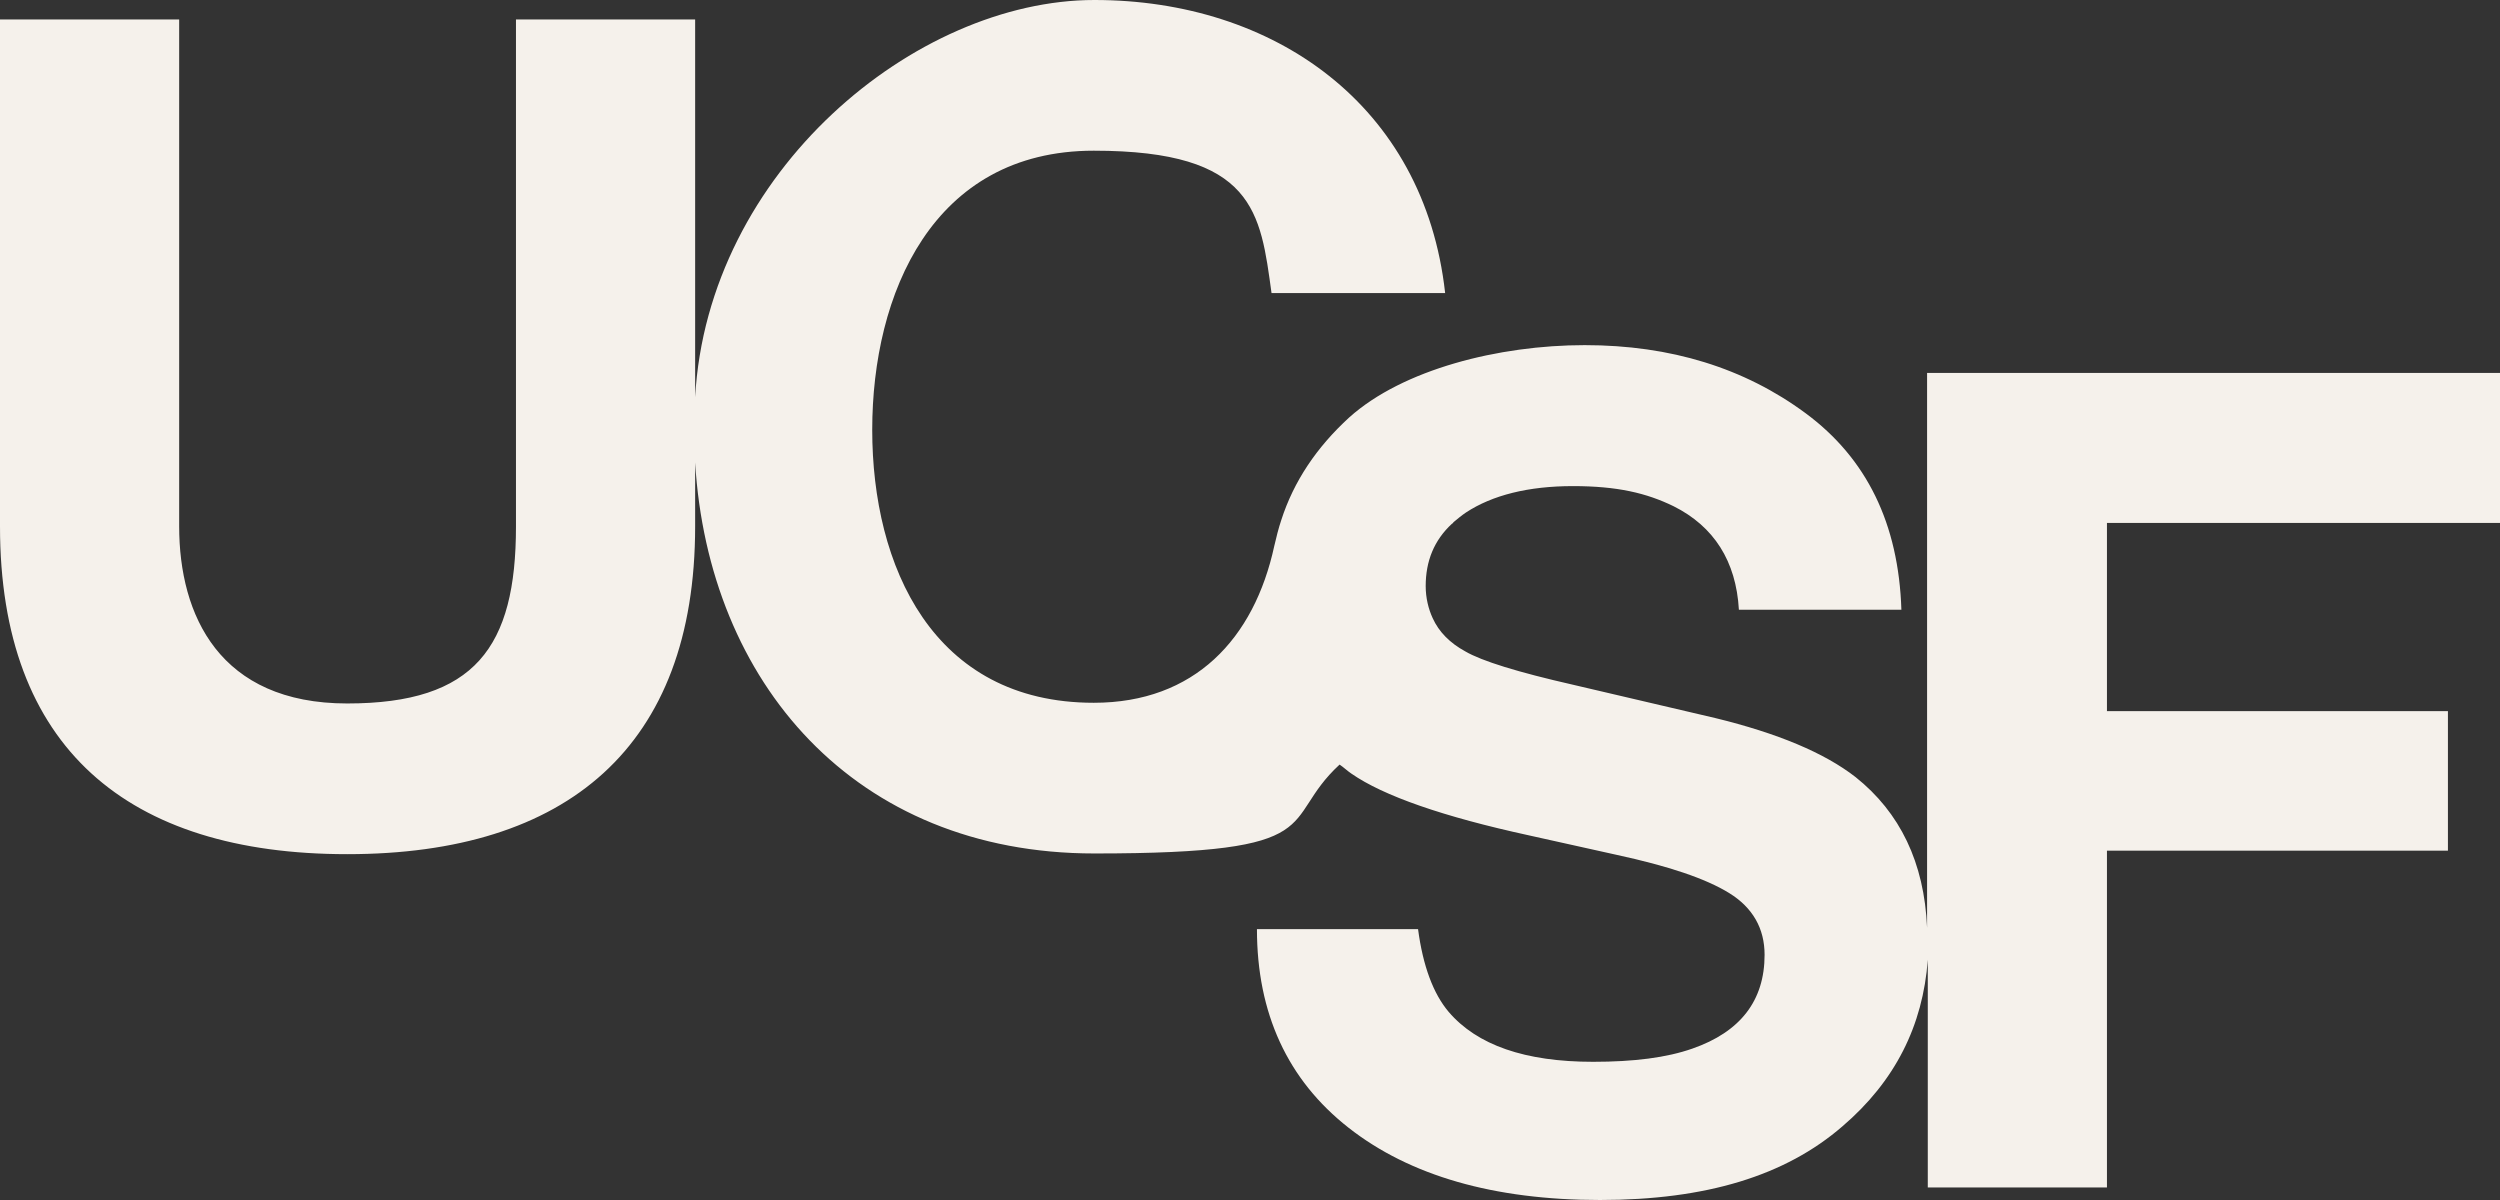 <?xml version="1.0" encoding="UTF-8"?>
<svg xmlns="http://www.w3.org/2000/svg" version="1.1" viewBox="0 0 360 172.8">
  <rect x="0" y="0" width="360" height="172.8" fill="#333333" stroke="none"/>
  <defs>
    <style>
      .cls-1 {
        fill: #f5f1eb;
      }
    </style>
  </defs>
  <!-- Generator: Adobe Illustrator 28.6.0, SVG Export Plug-In . SVG Version: 1.2.0 Build 709)  -->
  <g>
    <g id="Layer_1">
      <g id="Layer_1-2" data-name="Layer_1">
        <path class="cls-1" d="M360,75.4v-21.7h-82.5v79.9c-.4-9.4-3.9-16.6-10.3-21.7-4.5-3.5-11.2-6.3-20.2-8.5l-20.5-4.8c-7.9-1.8-13.1-3.4-15.5-4.8-2.2-1.2-3.8-2.8-4.7-4.8h0c-.6-1.3-1-2.9-1-4.6,0-3.6,1.2-6.6,3.8-9h0s.1,0,.2-.2h0c.6-.5,1.2-1,1.8-1.4,3.8-2.5,9-3.8,15.4-3.8s10.6,1,14.5,2.9c5.8,2.9,9,7.9,9.4,14.9h23.4c-.4-12.4-5-21.8-13.8-28.3s-19.4-9.8-31.8-9.8-26.2,3.5-33.9,10.4c-4.7,4.3-8,9.2-9.8,14.8h0c-.4,1.2-.7,2.4-1,3.7h0c-2.9,13.4-11.5,22.6-26,22.6-23.2,0-31.9-19.7-31.9-39.3s8.7-40.2,31.9-40.2,24,8.9,25.6,20.5h25C205.1,15.1,183.4,0,157.6,0s-55.7,24.7-57.5,57.2V2.8h-25.8v73c0,17.4-5.9,25.5-24.3,25.5s-24.2-12.7-24.2-25.5V2.8H0v73c0,31.9,18.4,47.2,50,47.2s50.1-15.4,50.1-47.2v-9.2c1.9,31.6,22.9,56.3,57.5,56.3s26.4-4.6,35.3-12.8c.6.4,1.1.9,1.7,1.3,4.6,3.2,13.2,6.2,25.6,8.9l12.6,2.8c7.4,1.6,12.8,3.4,16.2,5.5,3.4,2.1,5.1,5.1,5.1,8.9,0,6.6-3.5,11.1-10.4,13.5-3.7,1.3-8.4,1.9-14.3,1.9-9.8,0-16.7-2.4-20.8-7.2-2.2-2.6-3.7-6.6-4.4-11.9h-23.2c0,12.1,4.4,21.7,13.2,28.6,8.8,6.9,20.9,10.4,36.2,10.4s26.7-3.5,34.9-10.6c7.6-6.5,11.6-14.5,12.3-24v32.8h25.8v-48.5h49.1v-20.1h-49.1v-27.1h56.7-.1Z"/>
      </g>
    </g>
  </g>
</svg>